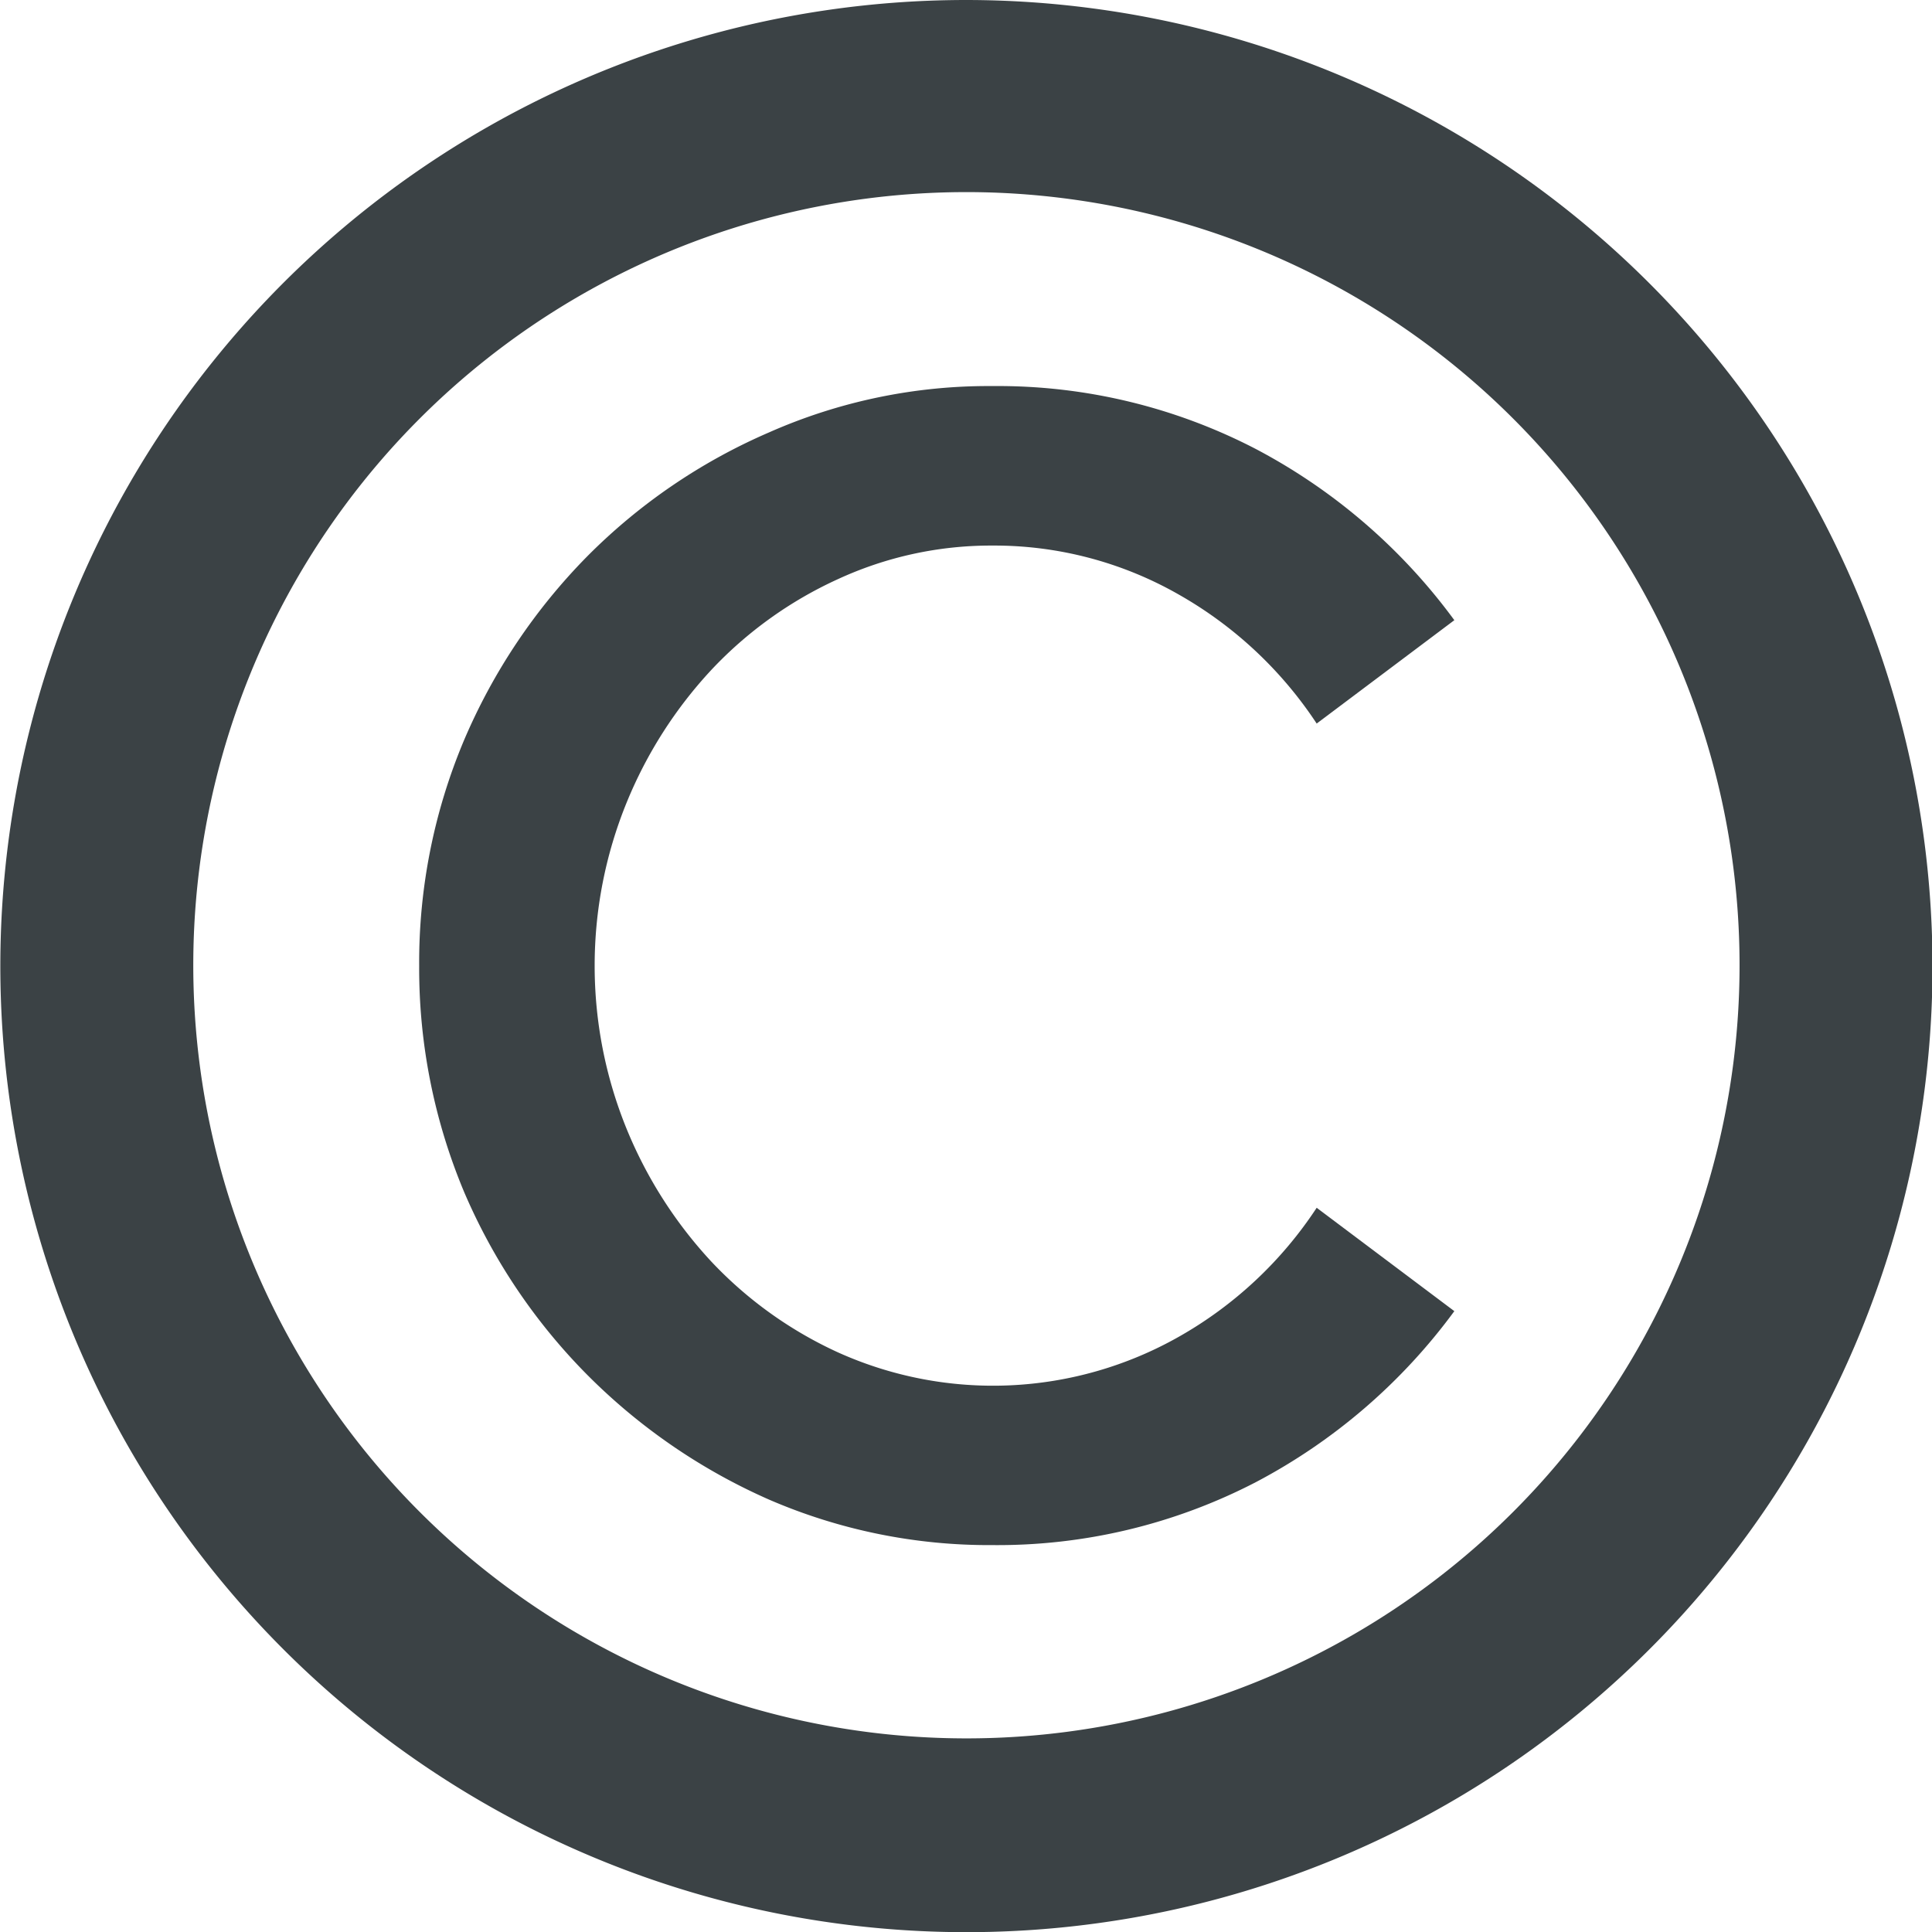<svg xmlns="http://www.w3.org/2000/svg" viewBox="0 0 11.495 11.496"><g fill="#3b4245"><path d="M5.75 10.343a4.6 4.6 0 1 1 4.6-4.6 4.6 4.6 0 0 1-4.6 4.6M5.75 0a5.748 5.748 0 1 0 5.748 5.748A5.753 5.753 0 0 0 5.75 0"/><path d="M4.234 3.984a2.394 2.394 0 0 1 .751-.538 2.173 2.173 0 0 1 .918-.2 2.213 2.213 0 0 1 1.108.29 2.4 2.4 0 0 1 .823.769l.819-.615a3.467 3.467 0 0 0-1.18-1.018 3.332 3.332 0 0 0-1.569-.375 3.225 3.225 0 0 0-1.329.276 3.453 3.453 0 0 0-1.081.737 3.521 3.521 0 0 0-.733 1.094 3.406 3.406 0 0 0-.267 1.343 3.442 3.442 0 0 0 .267 1.344 3.493 3.493 0 0 0 .733 1.089 3.532 3.532 0 0 0 1.081.742 3.294 3.294 0 0 0 1.329.271 3.338 3.338 0 0 0 1.569-.375 3.466 3.466 0 0 0 1.18-1.017l-.819-.615a2.386 2.386 0 0 1-.823.769 2.244 2.244 0 0 1-2.026.091 2.41 2.41 0 0 1-.751-.538 2.609 2.609 0 0 1-.506-.792 2.572 2.572 0 0 1 0-1.94 2.6 2.6 0 0 1 .506-.792"/></g></svg>